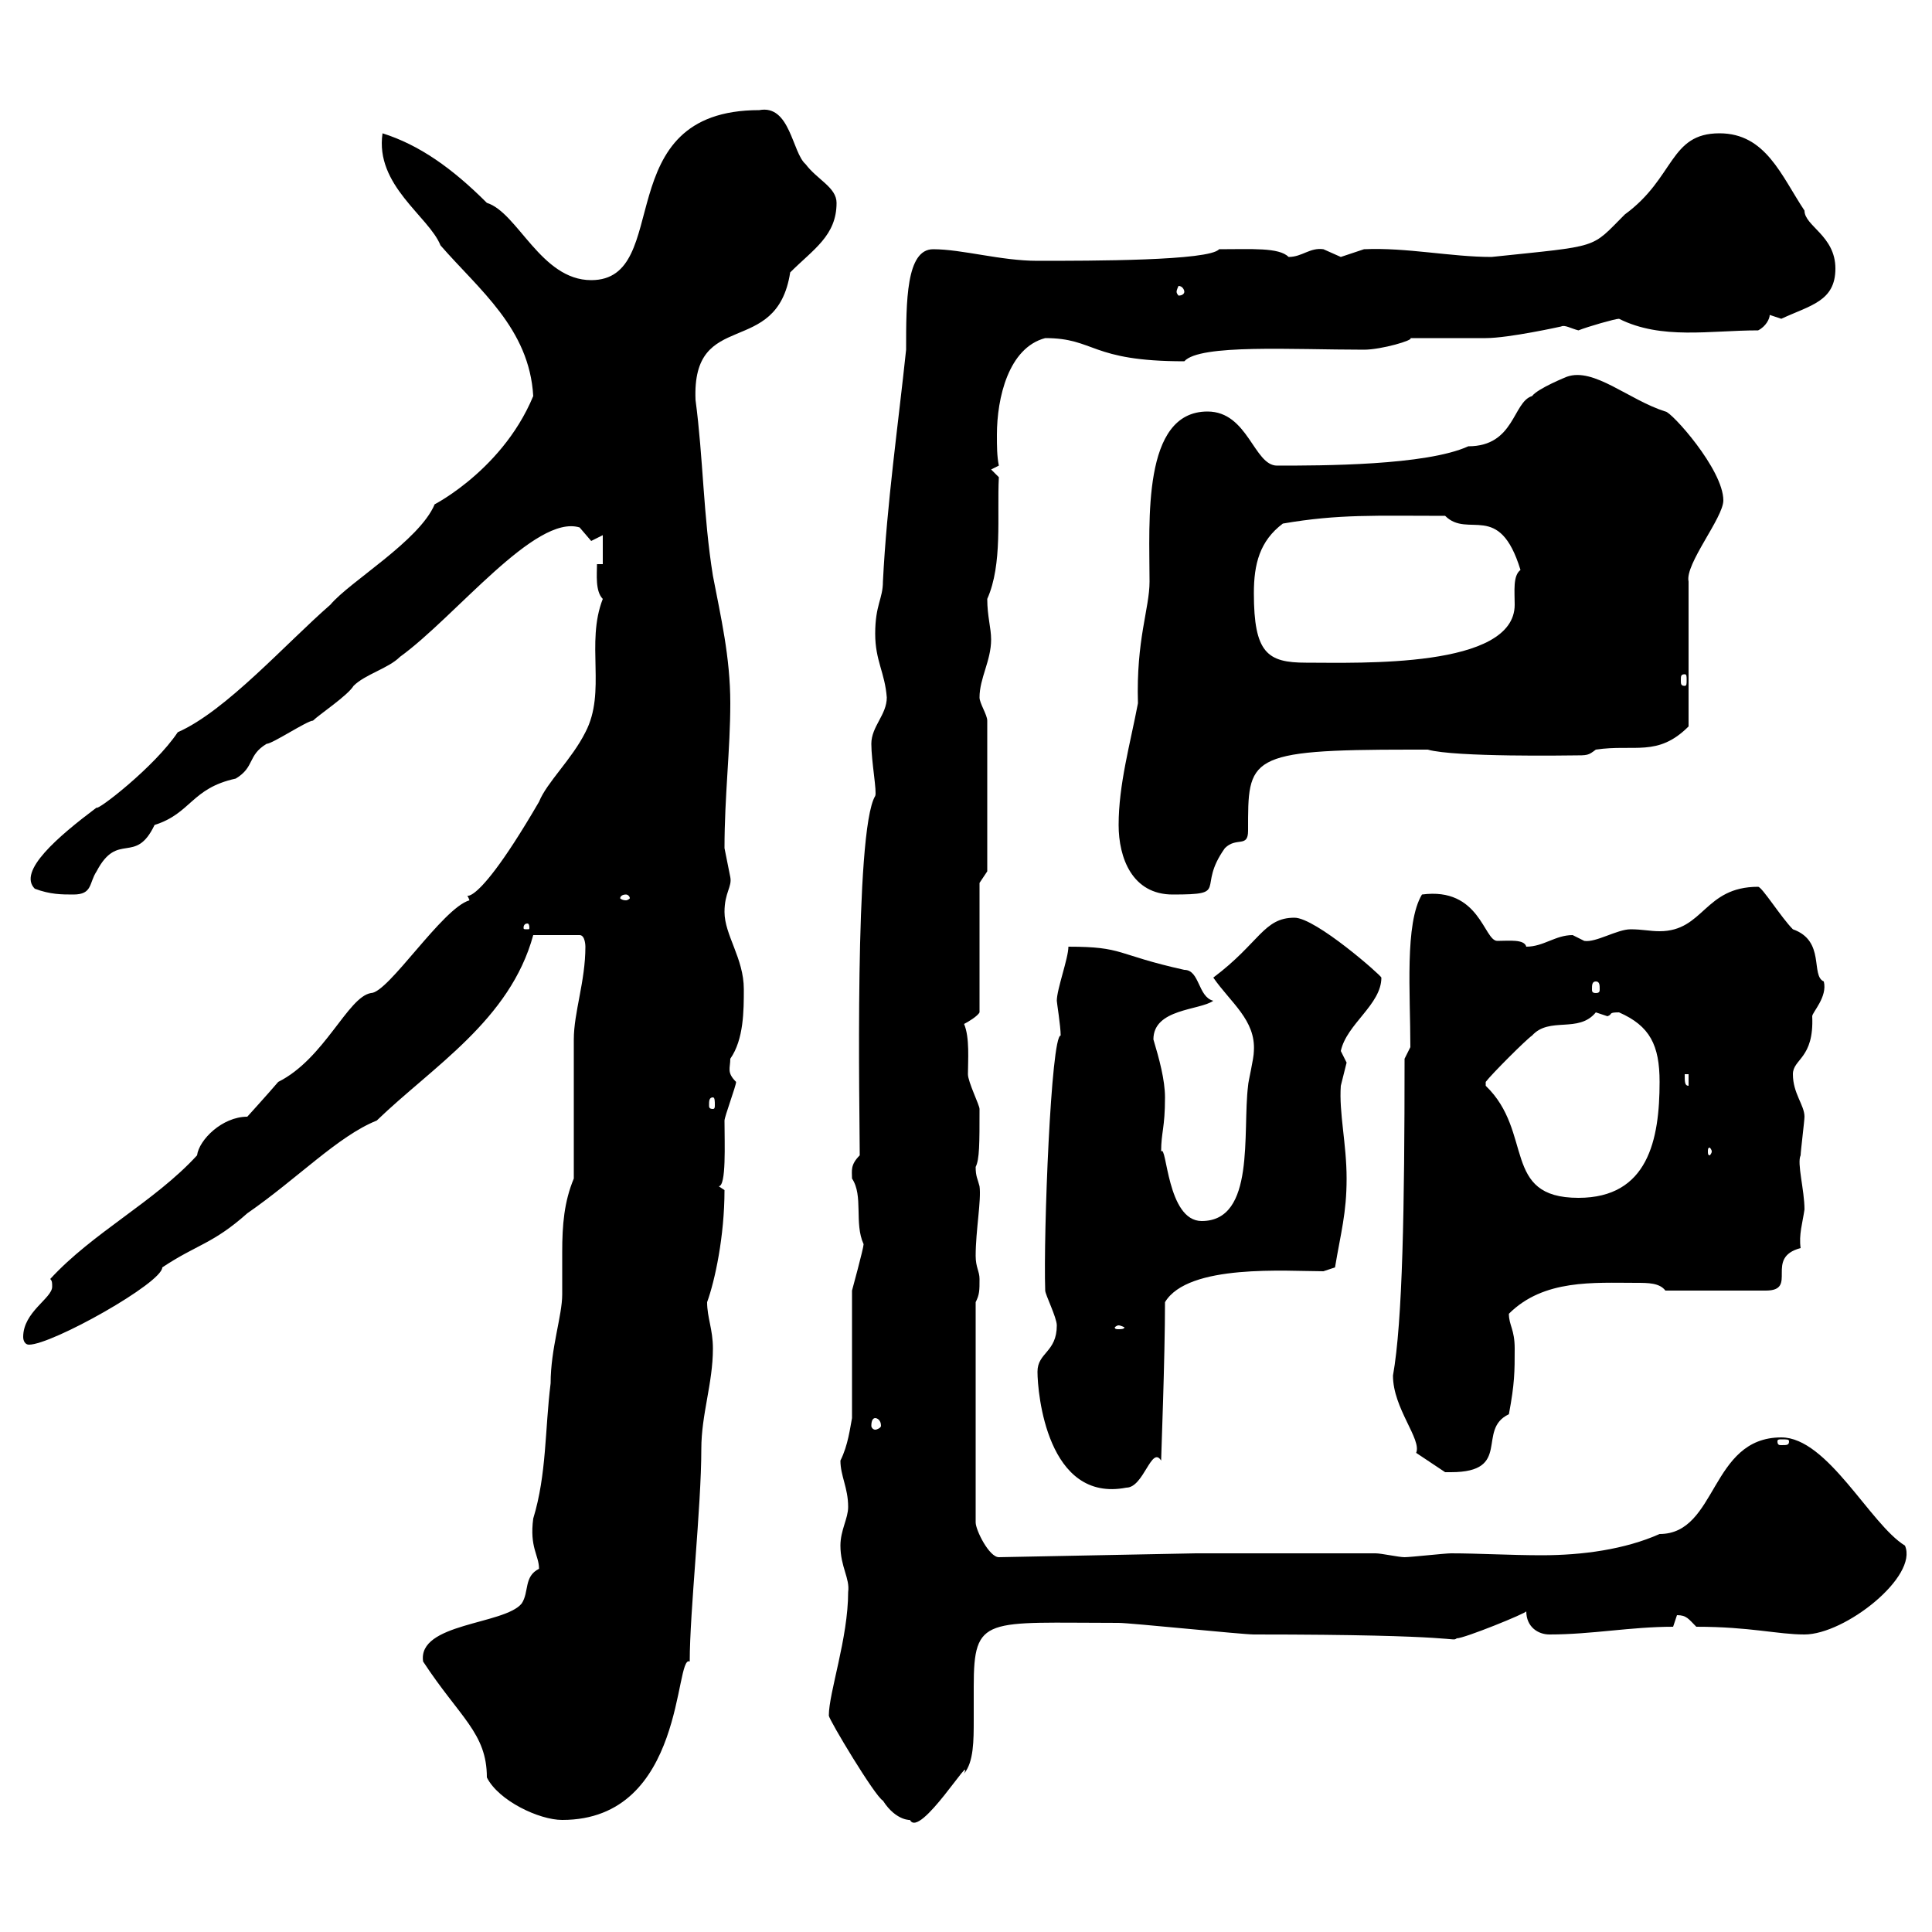 <svg xmlns="http://www.w3.org/2000/svg" xmlns:xlink="http://www.w3.org/1999/xlink" width="300" height="300"><path d="M65.70 258C71.40 266.70 75.60 269.10 75.60 276C77.40 279.60 83.70 282.60 87.30 282.60C106.50 282.60 104.70 256.80 107.10 258C107.10 250.20 108.90 234 108.90 225C108.90 219.60 110.70 214.80 110.70 209.40C110.70 206.40 109.80 204.60 109.80 202.20C111 198.90 112.50 192 112.50 184.80C112.50 184.80 111.60 184.20 111.60 184.20C112.80 184.20 112.50 177.60 112.50 174C112.50 173.40 114.30 168.60 114.30 168C112.80 166.50 113.40 165.90 113.40 164.40C115.50 161.40 115.50 156.90 115.50 153.60C115.50 148.80 112.50 145.20 112.50 141.60C112.50 138.60 113.70 137.70 113.40 136.20C113.40 136.20 112.50 131.70 112.50 131.70C112.50 123.60 113.40 116.40 113.40 109.20C113.40 102 111.90 95.70 110.70 89.40C109.20 80.10 109.20 71.10 108 62.10C107.40 47.70 120.60 55.80 122.70 42.30C126.30 38.70 129.90 36.60 129.90 31.50C129.90 29.10 126.90 27.90 125.10 25.50C123 23.70 122.70 16.20 117.90 17.10C94.20 17.10 104.70 43.50 91.80 43.50C84 43.50 80.40 33 75.60 31.50C70.20 26.10 65.10 22.50 59.40 20.70C58.20 28.80 66.60 33.60 68.40 38.10C74.40 45 82.20 51 82.80 61.50C77.70 73.80 65.70 79.20 67.50 78.30C65.10 84 54.30 90.30 51.30 93.90C44.40 99.90 35.10 110.40 27.60 113.70C24 119.10 15 126 15 125.40C9 129.90 2.70 135.30 5.40 138C7.80 138.90 9.60 138.90 11.40 138.90C14.40 138.90 13.80 137.10 15 135.30C18.30 129 21 134.40 24 128.10C29.70 126.30 29.70 122.40 36.60 120.90C39.60 119.10 38.40 117.30 41.40 115.50C42.30 115.50 47.70 111.90 48.60 111.90C49.50 111 54 108 54.90 106.50C56.70 104.70 60.30 103.80 62.10 102C70.80 95.70 83.10 79.80 90 81.90C90 81.90 91.80 84 91.80 84C91.80 84 93.60 83.10 93.60 83.10L93.60 87.60L92.70 87.60C92.70 89.10 92.40 91.80 93.60 93C90.90 99.90 94.20 107.40 90.90 113.70C88.80 117.90 84.90 121.50 83.70 124.50C72 144.60 72 137.10 72.90 139.80C68.70 141 60.30 154.20 57.60 154.20C54 154.80 50.40 164.40 43.20 168C41.40 170.10 38.40 173.40 38.40 173.40C34.50 173.40 30.90 177 30.60 179.40C24 186.60 14.40 191.40 7.80 198.60C8.10 198.90 8.10 199.20 8.10 199.80C8.10 201.60 3.60 203.70 3.60 207.60C3.60 208.20 3.90 208.80 4.50 208.80C8.10 208.80 25.20 199.20 25.20 196.80C30.60 193.20 33 193.20 38.40 188.40C46.20 183 52.50 176.40 58.50 174C67.20 165.60 79.20 158.40 82.80 145.20L90 145.20C90.90 145.20 90.90 147 90.90 147C90.90 152.40 89.10 157.20 89.10 161.40C89.10 165 89.10 179.40 89.10 183C87.60 186.60 87.30 190.20 87.30 194.40C87.30 196.50 87.30 198.60 87.30 201C87.30 204.30 85.50 209.40 85.50 214.80C84.60 222 84.90 228.90 82.80 235.80C82.20 240.30 83.70 241.50 83.70 243.60C81.30 244.80 82.20 247.20 81 249C78.30 252.30 64.80 252 65.70 258ZM128.70 266.40C128.70 267 135.90 279 137.10 279.60C139.20 282.90 141.60 282.60 141.30 282.60C142.80 285.60 151.20 271.80 149.70 275.40C151.20 273.60 151.20 270.30 151.20 267C151.20 265.20 151.20 263.40 151.20 261.90C151.20 250.80 153 252 173.70 252C175.50 252 192.90 253.80 194.70 253.80C227.70 253.80 225.30 255 226.20 254.40C227.40 254.40 237 250.50 237 250.20C237 252.60 238.80 253.80 240.60 253.80C247.20 253.80 253.20 252.60 259.80 252.60C259.80 252.60 260.40 250.80 260.40 250.80C261.90 250.80 262.20 251.40 263.40 252.60C271.80 252.60 276 253.80 280.20 253.80C286.50 253.80 297.90 244.80 295.80 240C290.40 236.70 283.80 223.20 276.60 223.20C265.50 223.20 266.70 238.20 257.70 238.20C252.30 240.60 245.70 241.50 239.40 241.50C234.60 241.50 229.50 241.20 225.30 241.20C224.40 241.20 219 241.80 218.10 241.80C217.20 241.80 214.50 241.20 213.60 241.20L185.70 241.20L155.10 241.80C153.60 241.80 151.50 237.60 151.50 236.40L151.50 202.20C152.10 201 152.10 200.40 152.10 198.60C152.10 197.40 151.50 196.80 151.50 195C151.50 191.10 152.40 186.30 152.10 184.20C151.80 183 151.50 182.70 151.50 181.20C152.10 180 152.10 177.60 152.10 172.20C152.10 171.60 150.30 168 150.30 166.80C150.30 164.70 150.60 161.10 149.70 159C150.30 158.70 151.80 157.80 152.10 157.20L152.10 137.10L153.30 135.30L153.30 111.90C153.30 111 152.10 109.20 152.10 108.30C152.10 105.30 153.90 102.60 153.90 99.30C153.90 97.50 153.30 95.70 153.30 93C155.70 87.60 154.80 80.10 155.10 74.10L153.90 72.90L155.10 72.30C154.80 70.80 154.80 69.30 154.80 67.50C154.80 61.80 156.60 54 162.30 52.50C170.10 52.50 169.20 56.10 183.90 56.10C186.30 53.40 200.70 54.30 211.80 54.30C214.50 54.30 219.60 52.80 219 52.50C220.80 52.50 228.90 52.50 230.70 52.50C234.30 52.50 242.40 50.70 242.40 50.70C243 50.40 243.90 51 245.10 51.30C246.60 50.70 250.80 49.50 251.40 49.50C258 52.80 265.50 51.30 273 51.30C274.20 50.70 274.80 49.50 274.80 48.90C274.80 48.90 276.60 49.50 276.60 49.50C281.10 47.40 285 46.80 285 41.70C285 36.60 280.20 35.10 280.20 32.70C276.60 27.30 274.20 20.70 267 20.70C259.20 20.70 260.10 27.60 252.30 33.30C246.90 38.70 248.70 38.10 231.60 39.90C225.30 39.90 218.40 38.40 211.80 38.70C211.80 38.70 208.20 39.90 208.20 39.90C208.20 39.90 205.50 38.70 205.50 38.70C203.40 38.40 202.20 39.90 200.10 39.90C198.60 38.40 194.40 38.70 189.30 38.70C187.80 40.50 169.50 40.50 161.10 40.50C155.40 40.50 149.40 38.70 144.90 38.70C140.70 38.70 140.70 46.80 140.70 54.30C139.50 65.70 137.70 78.30 137.10 90.30C137.10 93 135.90 93.90 135.90 98.40C135.90 102.60 137.40 104.40 137.70 108.30C137.70 111 135.30 112.80 135.30 115.50C135.30 118.20 136.20 123 135.90 123.60C132.60 129 133.50 173.40 133.50 179.40C132 180.90 132.30 181.80 132.30 183C134.10 185.70 132.60 189.90 134.10 193.20C134.10 193.80 132.30 200.40 132.30 200.40L132.30 220.20C132 221.70 131.70 224.40 130.50 226.80C130.50 229.20 131.70 231 131.70 234C131.70 235.80 130.50 237.60 130.50 240C130.50 243.30 132 245.10 131.70 247.20C131.70 254.40 128.70 262.80 128.70 266.40ZM161.10 213C161.10 216.30 162.60 233.40 174.90 231C177.60 231 178.80 224.40 180.30 226.80C180.30 226.20 180.90 210.90 180.90 202.20C184.50 196.20 199.80 197.40 205.50 197.40L207.30 196.80C208.20 191.40 209.10 188.40 209.10 183C209.10 177.60 207.90 172.80 208.20 168.60C208.20 168.60 209.10 165 209.10 165C209.10 165 208.20 163.20 208.20 163.20C209.10 159 214.50 156 214.50 151.80C214.50 151.50 204.30 142.50 201 142.50C196.20 142.50 195.60 146.40 188.40 151.80C191.10 155.70 195 158.40 194.70 163.20C194.70 164.40 193.80 168 193.80 168.60C192.90 175.80 195 189.60 186.60 189.60C181.20 189.60 181.20 177.60 180.30 178.80C180.30 175.80 180.90 175.20 180.90 170.40C180.90 167.70 180 164.40 179.10 161.40C179.10 156.60 186.30 156.90 188.40 155.40C186 154.80 186.30 150.60 183.90 150.60C173.10 148.20 174.60 147 165.90 147C165.90 148.80 164.10 153.60 164.10 155.40C164.10 155.70 164.70 159.30 164.70 160.80C163.20 160.80 162 191.70 162.30 200.40C162.30 201 164.10 204.60 164.10 205.80C164.10 210 161.10 210 161.10 213ZM216.30 213.60C216.30 218.70 220.80 223.50 219.90 225.60C219.90 225.60 224.40 228.60 224.40 228.60C224.40 228.60 225.30 228.60 225.30 228.60C234.90 228.60 229.20 222 234.30 219.60C235.20 214.80 235.20 213 235.20 209.40C235.20 206.40 234.30 205.80 234.30 204C239.70 198.60 247.50 199.20 254.10 199.20C255.90 199.20 257.70 199.20 258.60 200.40L274.20 200.40C279.30 200.40 273.90 195.30 279.60 193.80C279.30 191.70 279.90 189.90 280.20 187.80C280.20 184.80 279 180.60 279.60 179.40C279.60 178.80 280.20 174 280.20 173.40C280.20 171.60 278.40 169.80 278.40 166.80C278.40 164.40 281.70 164.40 281.40 157.80C281.40 157.20 283.80 154.80 283.20 152.40C281.10 151.50 283.50 146.10 278.40 144.30C276.60 142.50 273.60 137.70 273 137.70C264.60 137.70 264.60 144.60 257.70 144.60C256.20 144.60 255 144.30 253.20 144.30C251.10 144.30 247.80 146.40 246 146.10C246 146.10 244.20 145.20 244.20 145.20C241.50 145.20 239.70 147 237 147C236.70 145.80 234.30 146.10 232.50 146.10C230.40 146.10 229.80 137.70 220.80 138.90C218.10 143.40 219 154.20 219 162.60L218.10 164.40C218.10 187.50 217.80 205.20 216.30 213.60ZM277.80 223.80C277.80 224.40 277.50 224.40 276.60 224.40C276.30 224.40 276 224.40 276 223.80C276 223.50 276.30 223.50 276.60 223.50C277.50 223.50 277.80 223.50 277.80 223.80ZM135.90 220.20C136.20 220.20 136.80 220.50 136.80 221.40C136.80 221.70 136.20 222 135.90 222C135.60 222 135.30 221.70 135.30 221.40C135.30 220.50 135.60 220.20 135.90 220.20ZM173.70 205.80C174 205.80 174.60 206.10 174.60 206.10C174.60 206.40 174 206.40 173.70 206.40C173.40 206.40 173.10 206.40 173.10 206.10C173.10 206.10 173.40 205.80 173.70 205.80ZM230.70 168C231.60 166.80 237 161.40 237.90 160.80C240.60 157.80 245.10 160.50 247.80 157.20C247.80 157.20 249.60 157.80 249.60 157.80C250.50 157.50 249.60 157.20 251.40 157.20C256.20 159.30 257.70 162.30 257.70 168C257.70 177 255.90 186 245.10 186C233.10 186 238.20 175.80 230.70 168.60C230.70 168.60 230.70 168.60 230.70 168ZM265.80 178.80C265.80 179.10 265.50 179.40 265.50 179.40C265.20 179.40 265.20 179.10 265.20 178.80C265.20 178.50 265.20 178.20 265.50 178.20C265.50 178.20 265.80 178.50 265.80 178.80ZM110.70 170.40C111 170.40 111 171 111 171.60C111 171.90 111 172.20 110.70 172.20C110.10 172.20 110.10 171.90 110.10 171.60C110.10 171 110.10 170.40 110.70 170.40ZM261.60 166.80L262.20 166.80L262.20 168.60C261.60 168.60 261.60 168 261.60 166.80ZM247.80 152.40C248.40 152.40 248.40 153 248.40 153.60C248.40 153.90 248.40 154.20 247.80 154.20C247.20 154.20 247.20 153.90 247.20 153.60C247.20 153 247.20 152.40 247.80 152.40ZM81.90 143.40C82.20 143.40 82.20 144 82.20 144C82.20 144.30 82.20 144.30 81.90 144.30C81.30 144.30 81.30 144.30 81.30 144C81.30 144 81.30 143.40 81.90 143.40ZM97.20 138.90C97.50 138.90 97.80 139.20 97.80 139.50C97.80 139.50 97.50 139.80 97.20 139.80C96.60 139.80 96.30 139.50 96.30 139.50C96.30 139.20 96.60 138.90 97.20 138.90ZM173.70 128.10C173.70 133.20 175.80 138.90 182.10 138.90C191.10 138.90 185.70 138 190.20 131.70C192 129.90 193.80 131.70 193.80 129C193.80 117.60 193.50 116.40 219 116.40L221.70 116.40C225.90 117.60 243.90 117.30 244.20 117.30C246.60 117.30 246.60 117.30 247.80 116.40C253.80 115.50 257.40 117.60 262.20 112.80L262.20 90.30C261.60 87.60 267.60 80.40 267.60 77.70C267.60 72.90 259.50 63.90 258.60 63.90C252.90 62.10 247.50 57 243.30 58.50C243.30 58.50 238.80 60.30 237.90 61.50C234.90 62.40 235.20 69.30 228 69.30C221.40 72.30 205.20 72.30 198.30 72.30C194.70 72.30 193.80 63.90 187.50 63.90C177.30 63.90 178.50 81 178.50 90.30C178.50 94.50 176.40 99.30 176.70 109.20C175.50 115.50 173.70 121.80 173.70 128.10ZM261.60 104.70C261.90 104.70 261.90 105 261.90 105.60C261.90 106.20 261.90 106.50 261.60 106.50C261 106.50 261 106.20 261 105.60C261 105 261 104.70 261.60 104.70ZM194.70 92.10C194.70 87.60 195.60 84 199.20 81.30C207.90 79.80 213.60 80.10 224.40 80.10C228 83.70 232.80 77.70 236.10 88.50C234.90 89.40 235.20 91.80 235.20 93.90C235.20 103.80 211.20 102.90 202.80 102.90C196.80 102.90 194.70 101.40 194.70 92.10ZM183.90 45.30C183.90 45.60 183.60 45.90 183 45.90C183 45.90 182.70 45.60 182.70 45.30C182.70 45 183 44.40 183 44.40C183.60 44.40 183.90 45 183.90 45.30Z"/></svg>